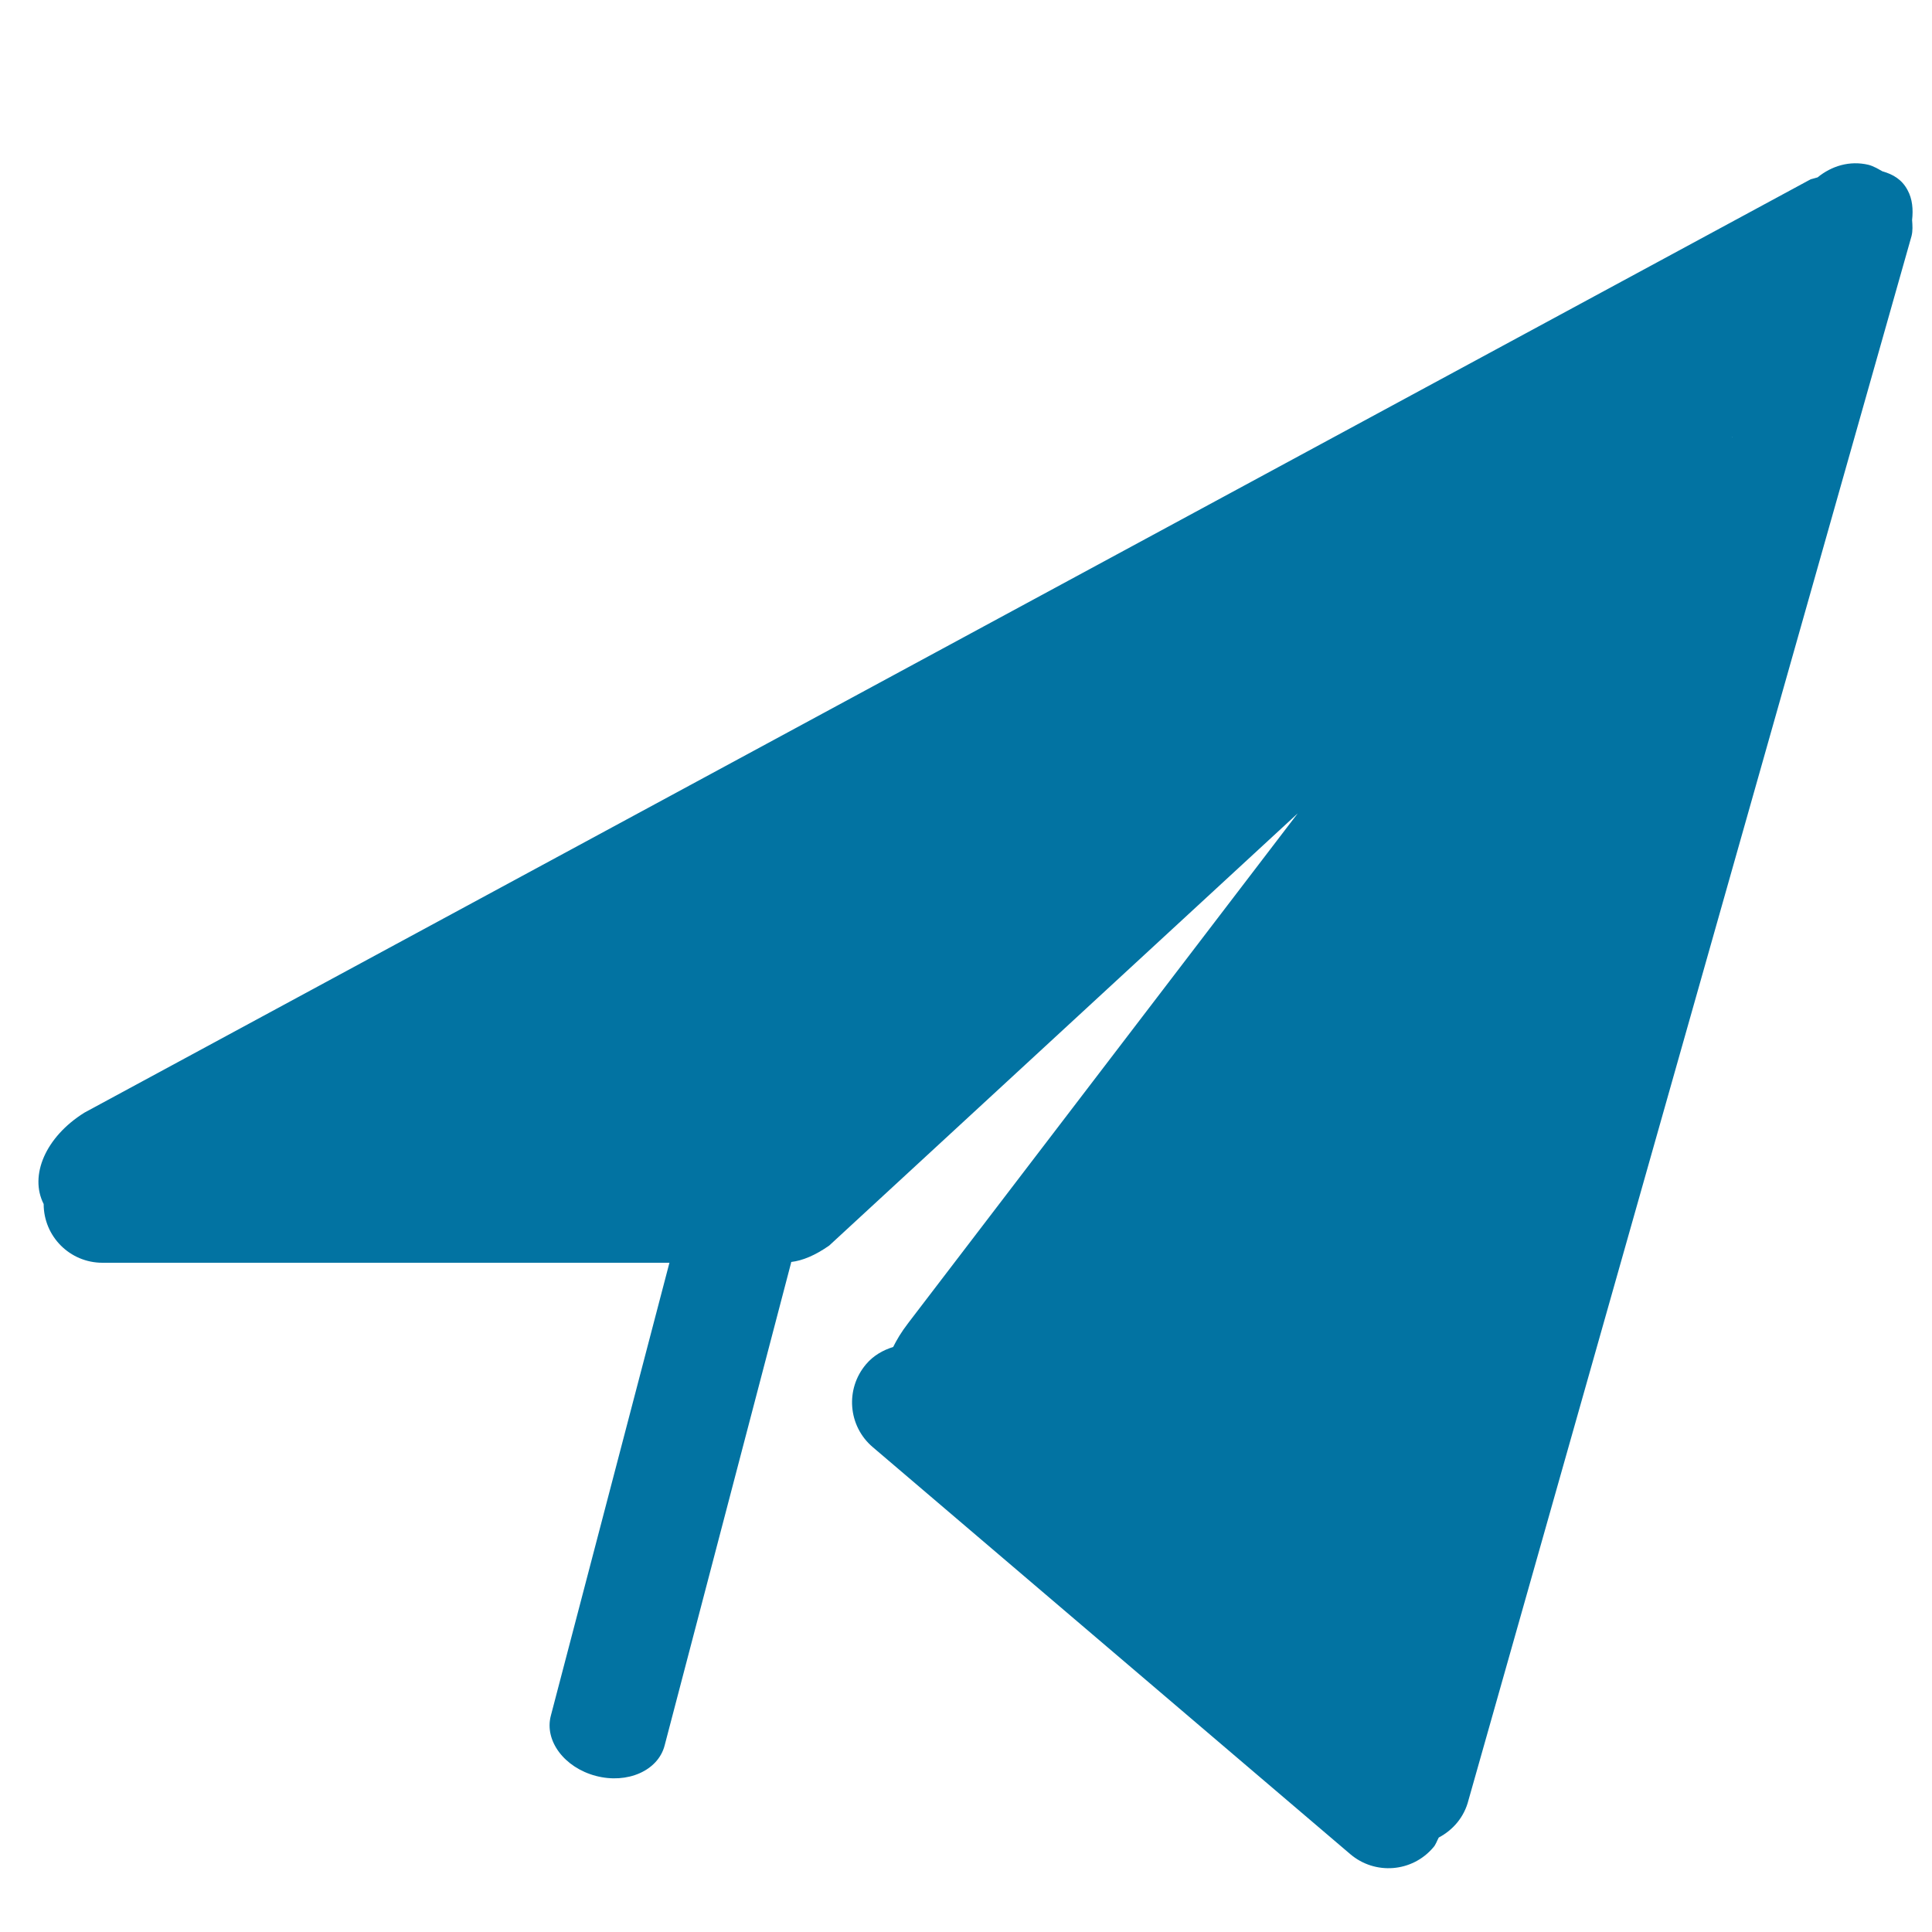 <svg xmlns="http://www.w3.org/2000/svg" viewBox="0 0 1000 1000" style="fill:#0273a2">
<title>Paper plane filled SVG icon</title>
<path d="M10,33L10,33L10,33z"/><path d="M989.4,122.2L760.1,931.7c-2.2,8.8-8,15.5-15.4,19.4c-1,1.8-1.5,3.7-2.9,5.2c-10.9,12.8-30.1,14.3-42.9,3.4L451.7,749c-12.8-10.9-14.3-30.1-3.4-42.9c3.8-4.5,8.8-7.3,14-8.9c1.8-3.6,4.1-7.6,7.8-12.4l201.6-263.8L429.2,644.7c-7.3,5.1-13.8,7.8-19.7,8.5c0,0.1,0,0.2,0,0.3l-65.5,250c-3.4,13-19.3,20-35.6,15.7c-16.3-4.3-26.7-18.2-23.3-31.1l61.4-234.5H53c-16.8,0-30.4-13.6-30.4-30.4l0,0c-7.5-14.7,0.9-34.7,21.1-47.3L937.2,92.8c1.3-0.4,2.4-0.6,3.6-1c7.2-5.9,16.6-8.8,26.3-6.5c2.7,0.7,4.9,2.1,7.3,3.4c5.4,1.5,10,4.2,12.9,9.6c2.6,4.7,3,10.1,2.4,15.6C989.9,116.7,990.1,119.4,989.4,122.2L989.4,122.2z M896.8,226l-0.4,0.5l0.3-0.3L896.8,226L896.8,226z"/>
</svg>